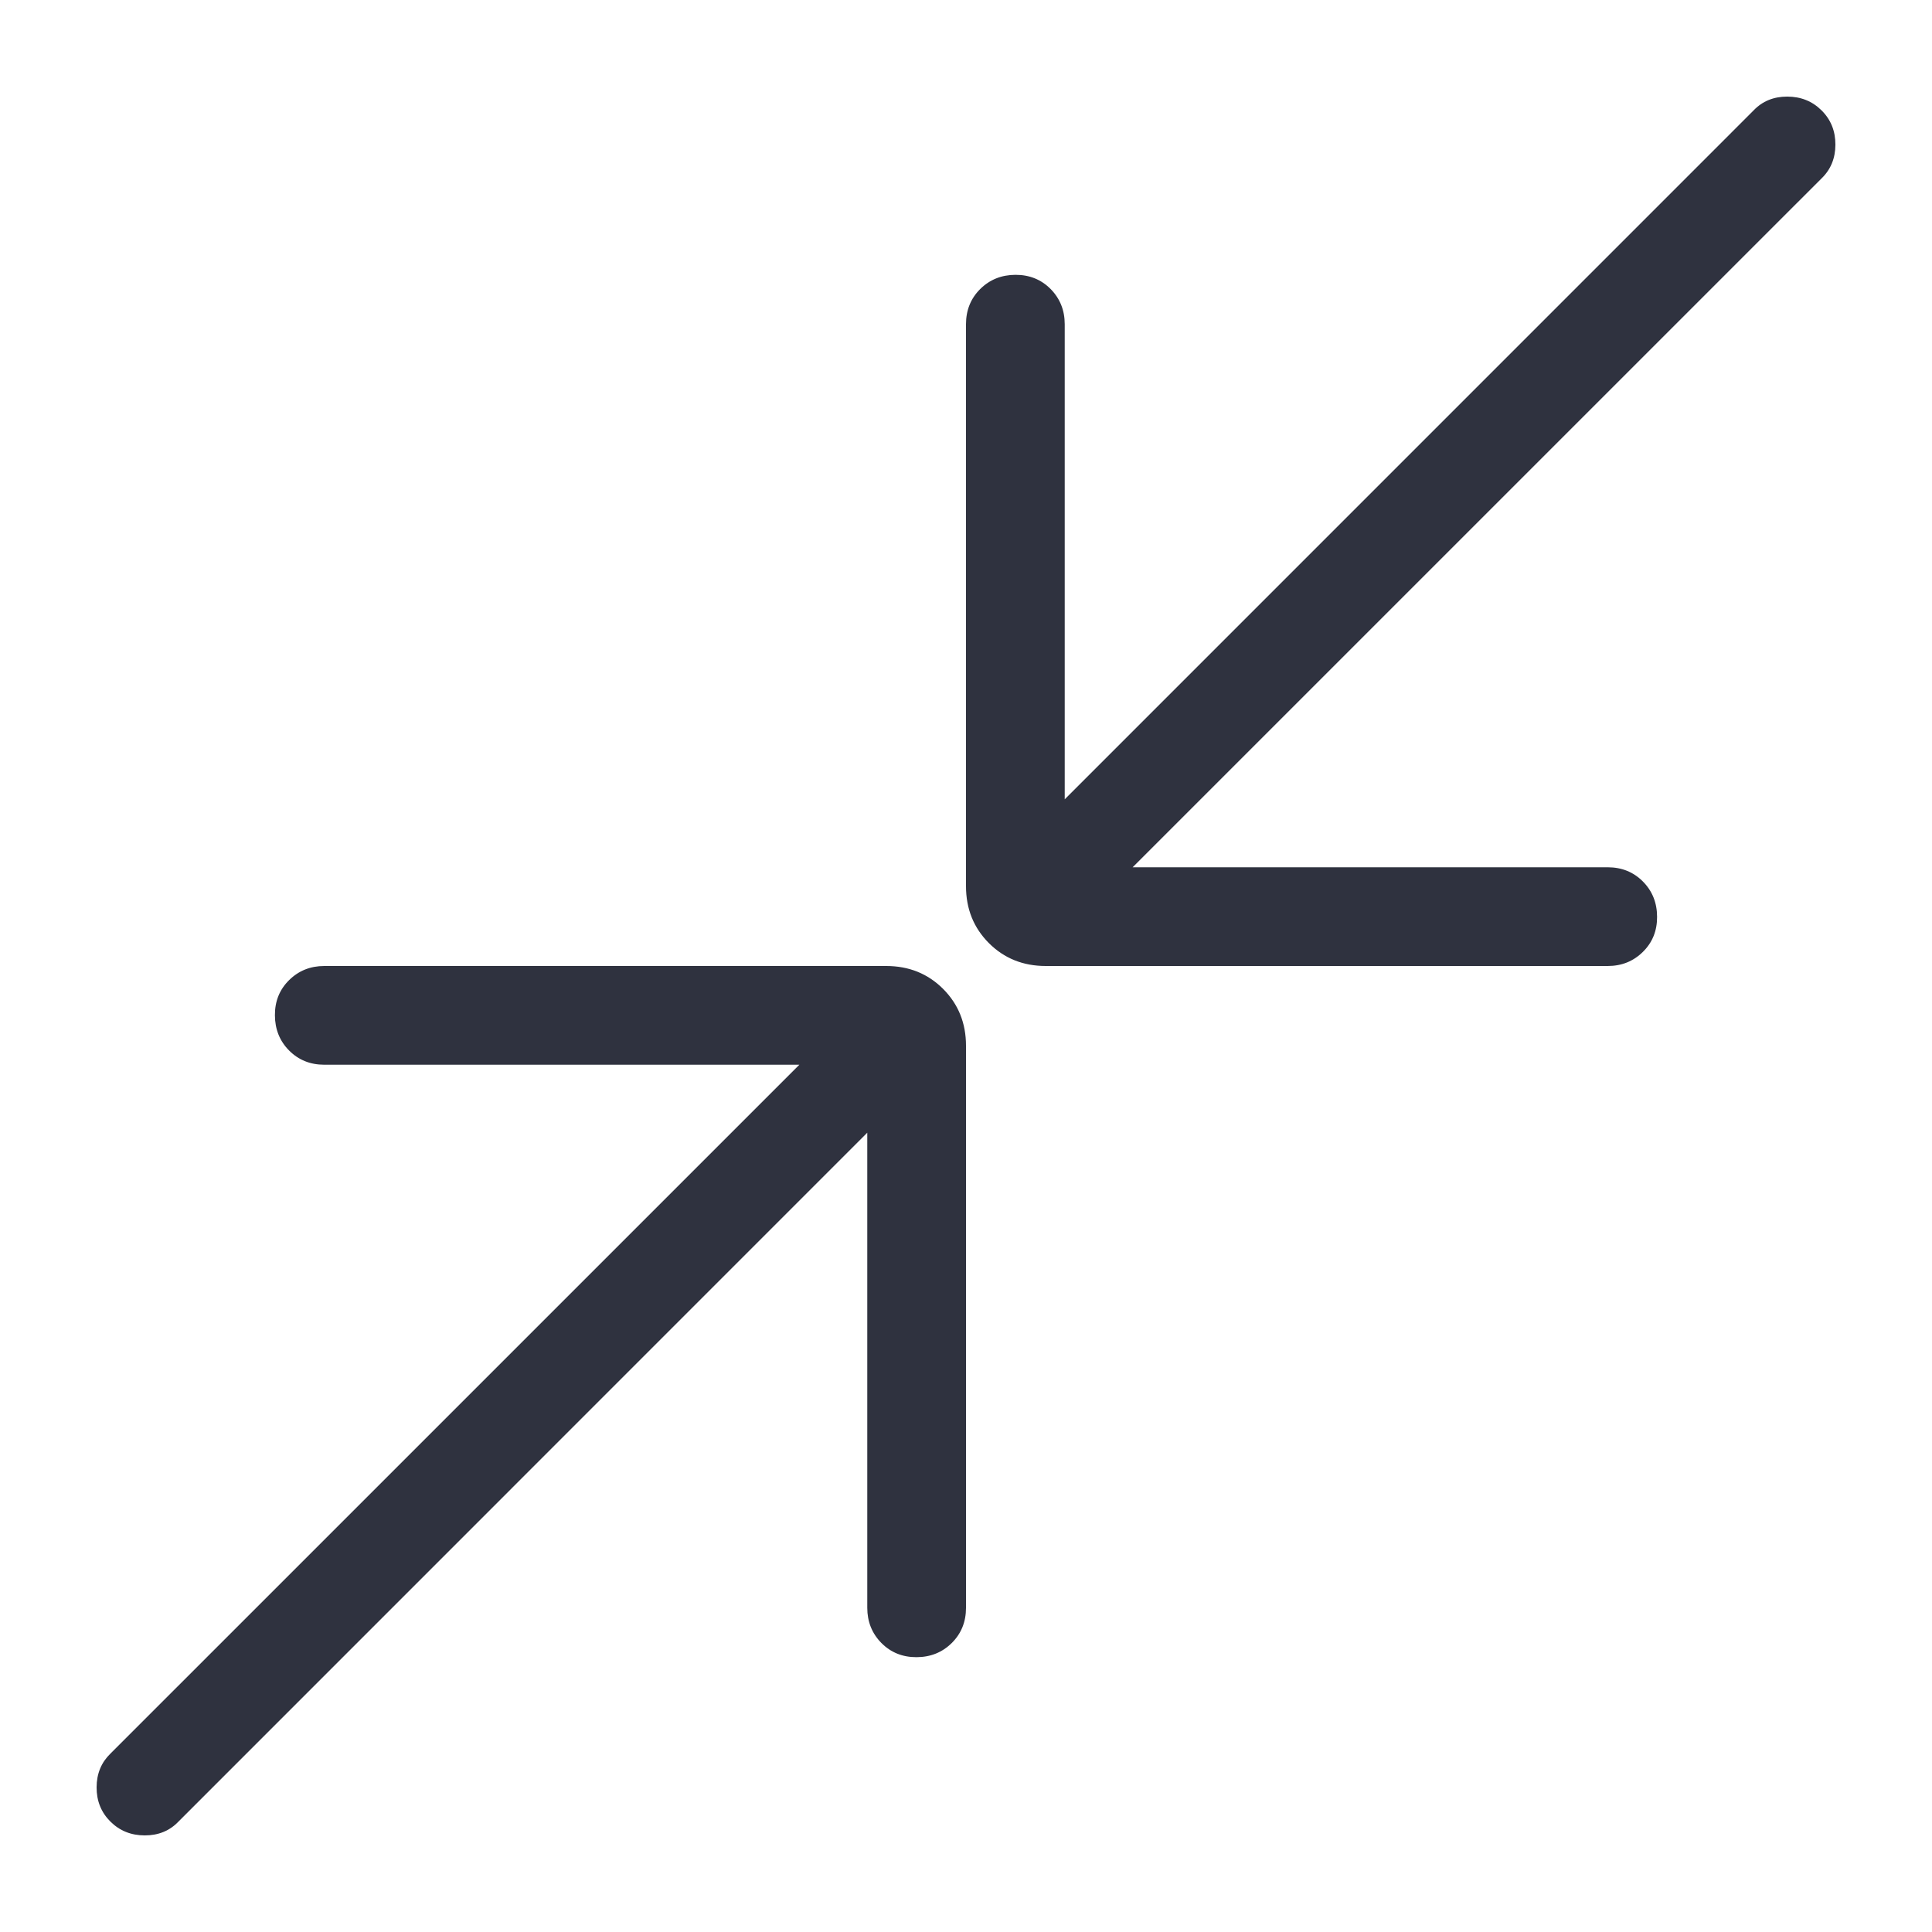 <svg width="40" height="40" viewBox="0 0 40 40" fill="none" xmlns="http://www.w3.org/2000/svg">
<path d="M16.55 22.044H6.714C6.423 22.044 6.181 21.946 5.986 21.75C5.791 21.554 5.693 21.31 5.692 21.02C5.69 20.73 5.788 20.487 5.986 20.292C6.184 20.097 6.426 20 6.714 20H18.348C18.817 20 19.21 20.158 19.526 20.474C19.842 20.791 20 21.183 20 21.652V33.288C20 33.578 19.902 33.821 19.706 34.016C19.509 34.211 19.266 34.309 18.976 34.31C18.686 34.311 18.443 34.213 18.248 34.016C18.053 33.818 17.956 33.575 17.956 33.288V23.451L3.695 37.714C3.512 37.905 3.28 38 2.998 38C2.715 38 2.478 37.905 2.286 37.714C2.094 37.523 1.999 37.286 2 37.004C2.001 36.722 2.097 36.49 2.286 36.307L16.55 22.044Z" fill="#2F323F"/>
<path d="M23.45 17.956H33.286C33.577 17.956 33.819 18.054 34.014 18.25C34.209 18.446 34.307 18.69 34.308 18.98C34.31 19.27 34.212 19.513 34.014 19.708C33.816 19.903 33.574 20 33.286 20H21.652C21.183 20 20.79 19.842 20.474 19.526C20.158 19.209 20 18.817 20 18.348V6.712C20 6.422 20.098 6.179 20.294 5.984C20.491 5.789 20.734 5.691 21.024 5.69C21.314 5.689 21.557 5.787 21.752 5.984C21.947 6.182 22.044 6.425 22.044 6.712V16.549L36.306 2.286C36.488 2.095 36.72 2 37.002 2C37.285 2 37.522 2.095 37.714 2.286C37.906 2.477 38.001 2.713 38 2.996C37.999 3.278 37.903 3.51 37.714 3.693L23.45 17.956Z" fill="#2F323F"/>
</svg>
